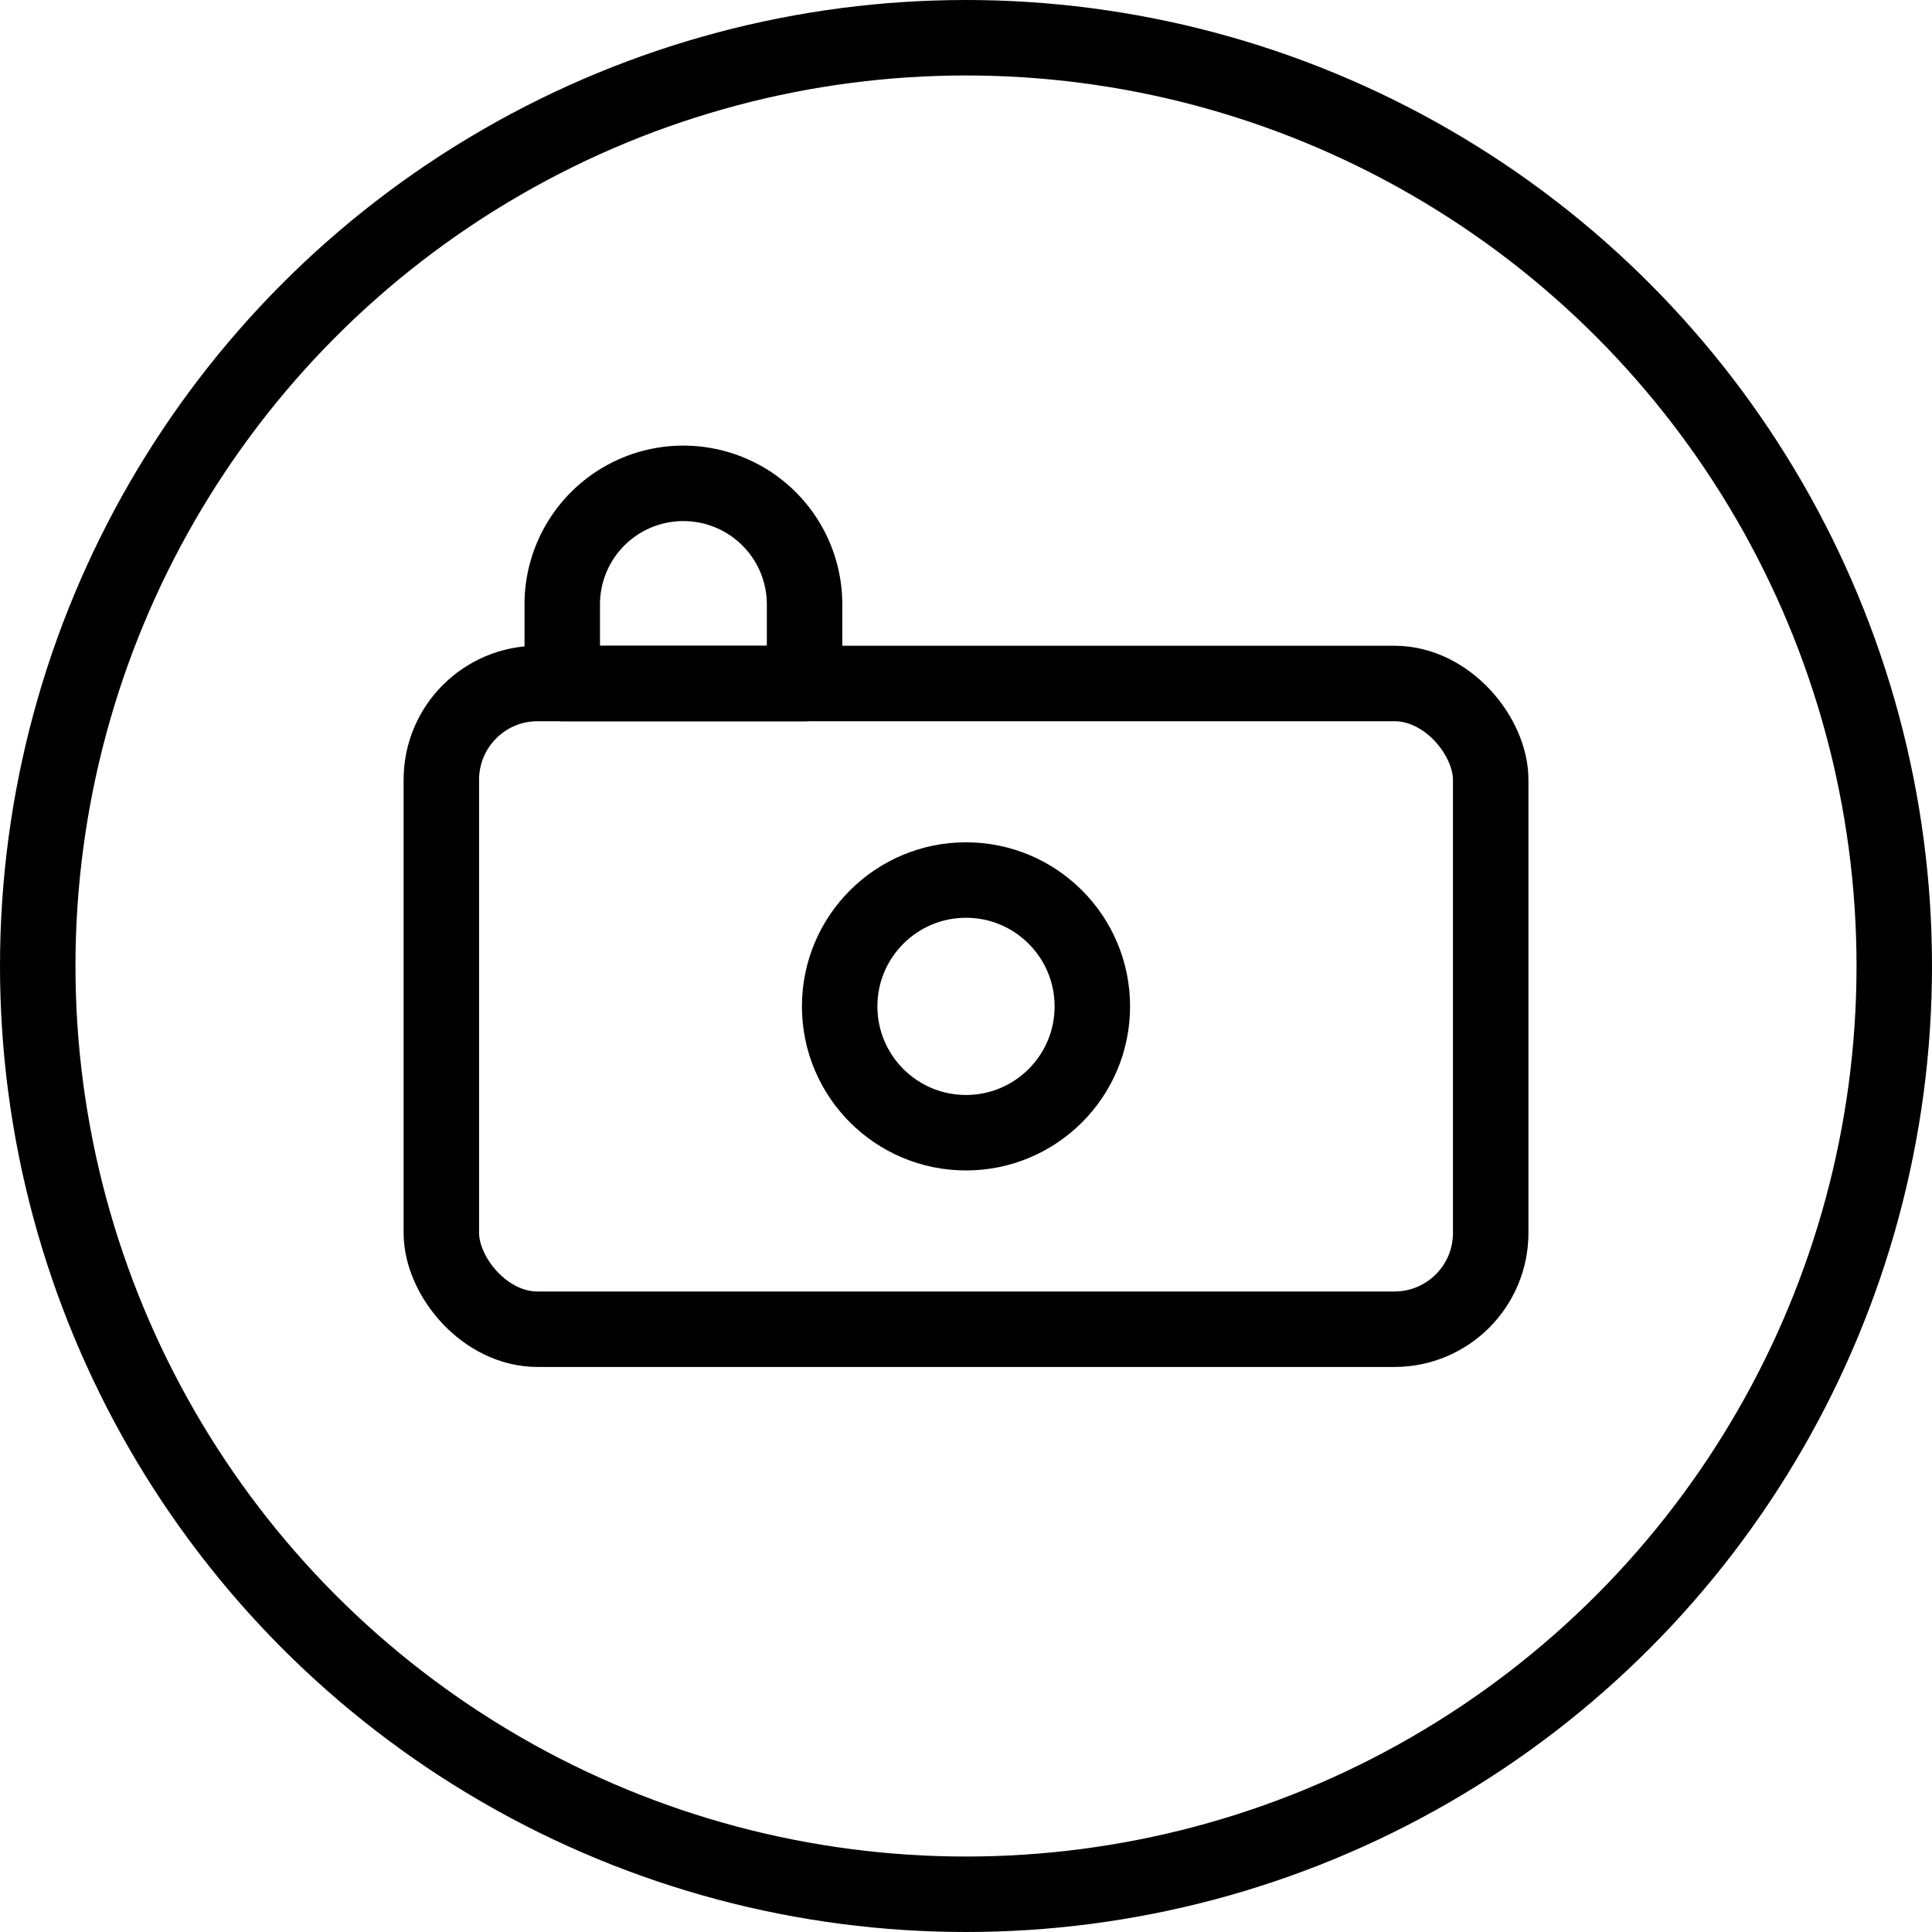 <?xml version="1.0" ?>

<svg width="800px" height="800px" viewBox="0 0 512 512" xmlns="http://www.w3.org/2000/svg">
<defs>
<style>.cls-1{fill:none;stroke:#000000;stroke-linecap:round;stroke-linejoin:round;stroke-width:20px;}</style>
</defs>
<g data-name="Layer 2" id="Layer_2">
<g data-name="E401, Camera, Media, media player, multimedia" id="E401_Camera_Media_media_player_multimedia">
<circle class="cls-1" cx="256" cy="256" r="246"/>
<rect class="cls-1" height="171.13" rx="25.51" width="278.09" x="116.96" y="181.13"/>
<circle class="cls-1" cx="256" cy="266.7" r="33.48"/>
<path class="cls-1" d="M181.13,128.1h0a32.09,32.09,0,0,1,32.09,32.09v20.95a0,0,0,0,1,0,0H149a0,0,0,0,1,0,0V160.18a32.09,32.09,0,0,1,32.09-32.09Z"/>
</g>
</g>
</svg>